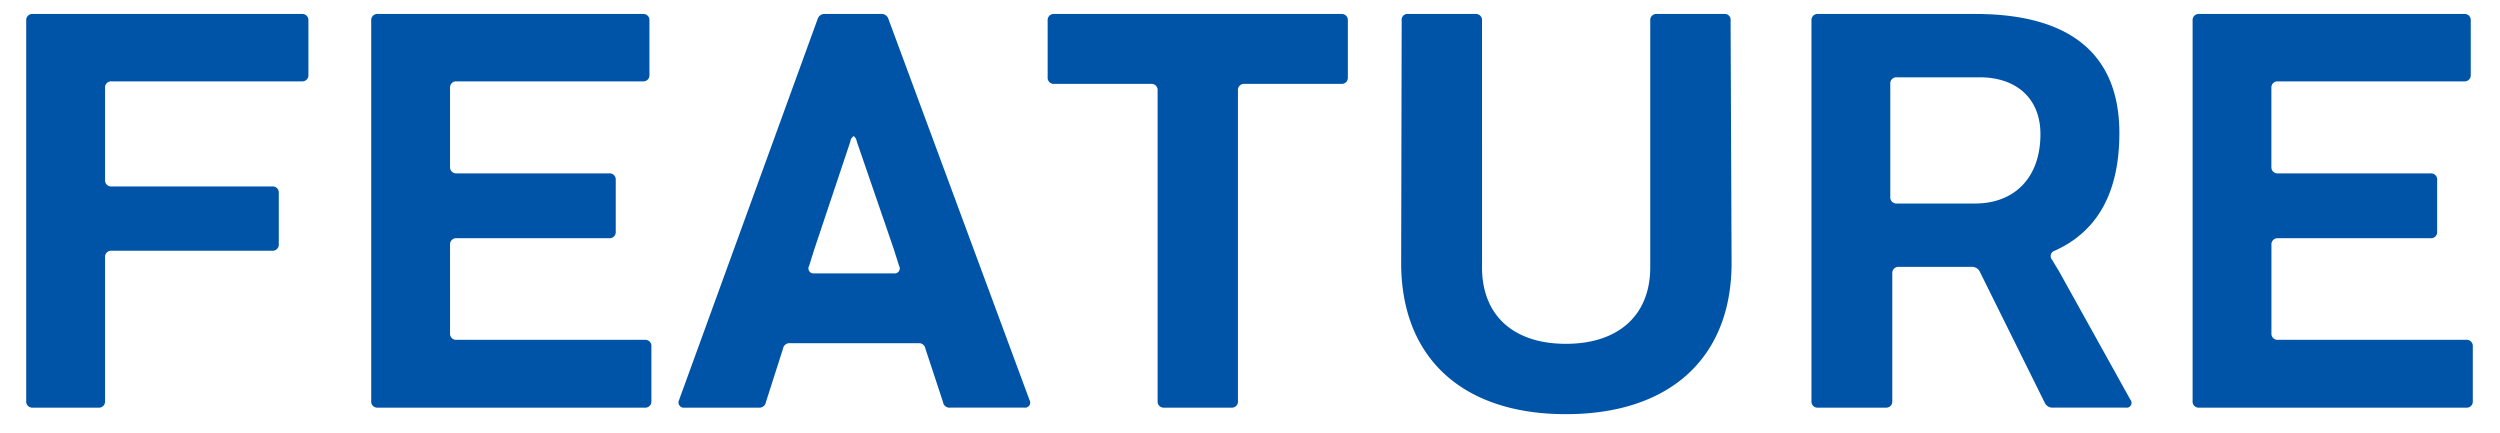 <svg xmlns="http://www.w3.org/2000/svg" width="179" height="31" viewBox="0 0 179 31">
  <defs>
    <style>
      .cls-1 {
        fill: #0054a7;
        fill-rule: evenodd;
      }
    </style>
  </defs>
  <path id="FEATURE" class="cls-1" d="M22.082,5.358V1.47A0.435,0.435,0,0,0,21.615,1H2.344a0.435,0.435,0,0,0-.467.468V28.72a0.435,0.435,0,0,0,.467.468h4.71a0.435,0.435,0,0,0,.467-0.468v-10.3a0.435,0.435,0,0,1,.467-0.468H19.494a0.435,0.435,0,0,0,.467-0.468V13.817a0.435,0.435,0,0,0-.467-0.468H7.988a0.435,0.435,0,0,1-.467-0.468V6.294a0.435,0.435,0,0,1,.467-0.468H21.615A0.435,0.435,0,0,0,22.082,5.358Zm10.141,18.5V17.525a0.435,0.435,0,0,1,.467-0.468H43.62a0.435,0.435,0,0,0,.467-0.468V12.881a0.435,0.435,0,0,0-.467-0.468H32.69a0.435,0.435,0,0,1-.467-0.468V6.294a0.435,0.435,0,0,1,.467-0.468H46.029A0.435,0.435,0,0,0,46.5,5.358V1.47A0.435,0.435,0,0,0,46.029,1H27.046a0.435,0.435,0,0,0-.467.468V28.72a0.435,0.435,0,0,0,.467.468H46.173a0.435,0.435,0,0,0,.467-0.468V24.8a0.435,0.435,0,0,0-.467-0.468H32.69A0.435,0.435,0,0,1,32.223,23.86Zm35.811,5.328h5.321a0.361,0.361,0,0,0,.359-0.54L63.612,1.362A0.511,0.511,0,0,0,63.073,1H59.082a0.511,0.511,0,0,0-.539.36L48.619,28.648a0.378,0.378,0,0,0,.4.54h5.321a0.468,0.468,0,0,0,.5-0.4l1.222-3.816a0.468,0.468,0,0,1,.5-0.4h9.2a0.468,0.468,0,0,1,.5.4l1.258,3.816A0.468,0.468,0,0,0,68.034,29.188Zm-10.1-10.151,0.359-1.152,2.589-7.739a0.512,0.512,0,0,1,.252-0.4,0.665,0.665,0,0,1,.216.4l2.625,7.631,0.4,1.26a0.361,0.361,0,0,1-.359.54H58.291A0.361,0.361,0,0,1,57.931,19.037ZM96.044,1H75.479a0.435,0.435,0,0,0-.467.468V5.538a0.435,0.435,0,0,0,.467.468h6.939a0.435,0.435,0,0,1,.467.468V28.72a0.435,0.435,0,0,0,.467.468H88.17a0.435,0.435,0,0,0,.467-0.468V6.474A0.435,0.435,0,0,1,89.1,6.006h6.939a0.435,0.435,0,0,0,.467-0.468V1.47A0.435,0.435,0,0,0,96.044,1Zm10.069,18.142V1.47A0.435,0.435,0,0,0,105.645,1h-4.818a0.418,0.418,0,0,0-.467.468l-0.036,17.279c-0.036,6.839,4.35,10.907,11.793,10.907,7.478,0,11.9-4.068,11.864-10.907L123.91,1.47A0.418,0.418,0,0,0,123.442,1h-4.818a0.435,0.435,0,0,0-.467.468V19.145c0,3.42-2.265,5.472-6.04,5.472S106.113,22.564,106.113,19.145Zm40.881,10.043h5.213a0.349,0.349,0,0,0,.323-0.576l-5.1-9.179-0.5-.828a0.4,0.4,0,0,1,.179-0.648c3.128-1.4,4.638-4.248,4.638-8.423,0-5.652-3.523-8.531-10.318-8.531H130.167a0.435,0.435,0,0,0-.467.468V28.72a0.435,0.435,0,0,0,.467.468h4.854a0.434,0.434,0,0,0,.467-0.468V19.577a0.435,0.435,0,0,1,.468-0.468h5.213a0.608,0.608,0,0,1,.575.324l4.674,9.431A0.611,0.611,0,0,0,146.994,29.188Zm-5.25-23.65c2.589,0,4.351,1.476,4.351,4.068,0,3.132-1.87,4.968-4.674,4.968h-5.609a0.434,0.434,0,0,1-.467-0.468v-8.1a0.434,0.434,0,0,1,.467-0.468h5.932ZM162.635,23.86V17.525a0.435,0.435,0,0,1,.468-0.468h10.929a0.435,0.435,0,0,0,.468-0.468V12.881a0.435,0.435,0,0,0-.468-0.468H163.1a0.435,0.435,0,0,1-.468-0.468V6.294a0.435,0.435,0,0,1,.468-0.468h13.338a0.435,0.435,0,0,0,.468-0.468V1.47A0.435,0.435,0,0,0,176.441,1H157.458a0.435,0.435,0,0,0-.468.468V28.72a0.435,0.435,0,0,0,.468.468h19.127a0.434,0.434,0,0,0,.467-0.468V24.8a0.434,0.434,0,0,0-.467-0.468H163.1A0.435,0.435,0,0,1,162.635,23.86Z"/>
</svg>
